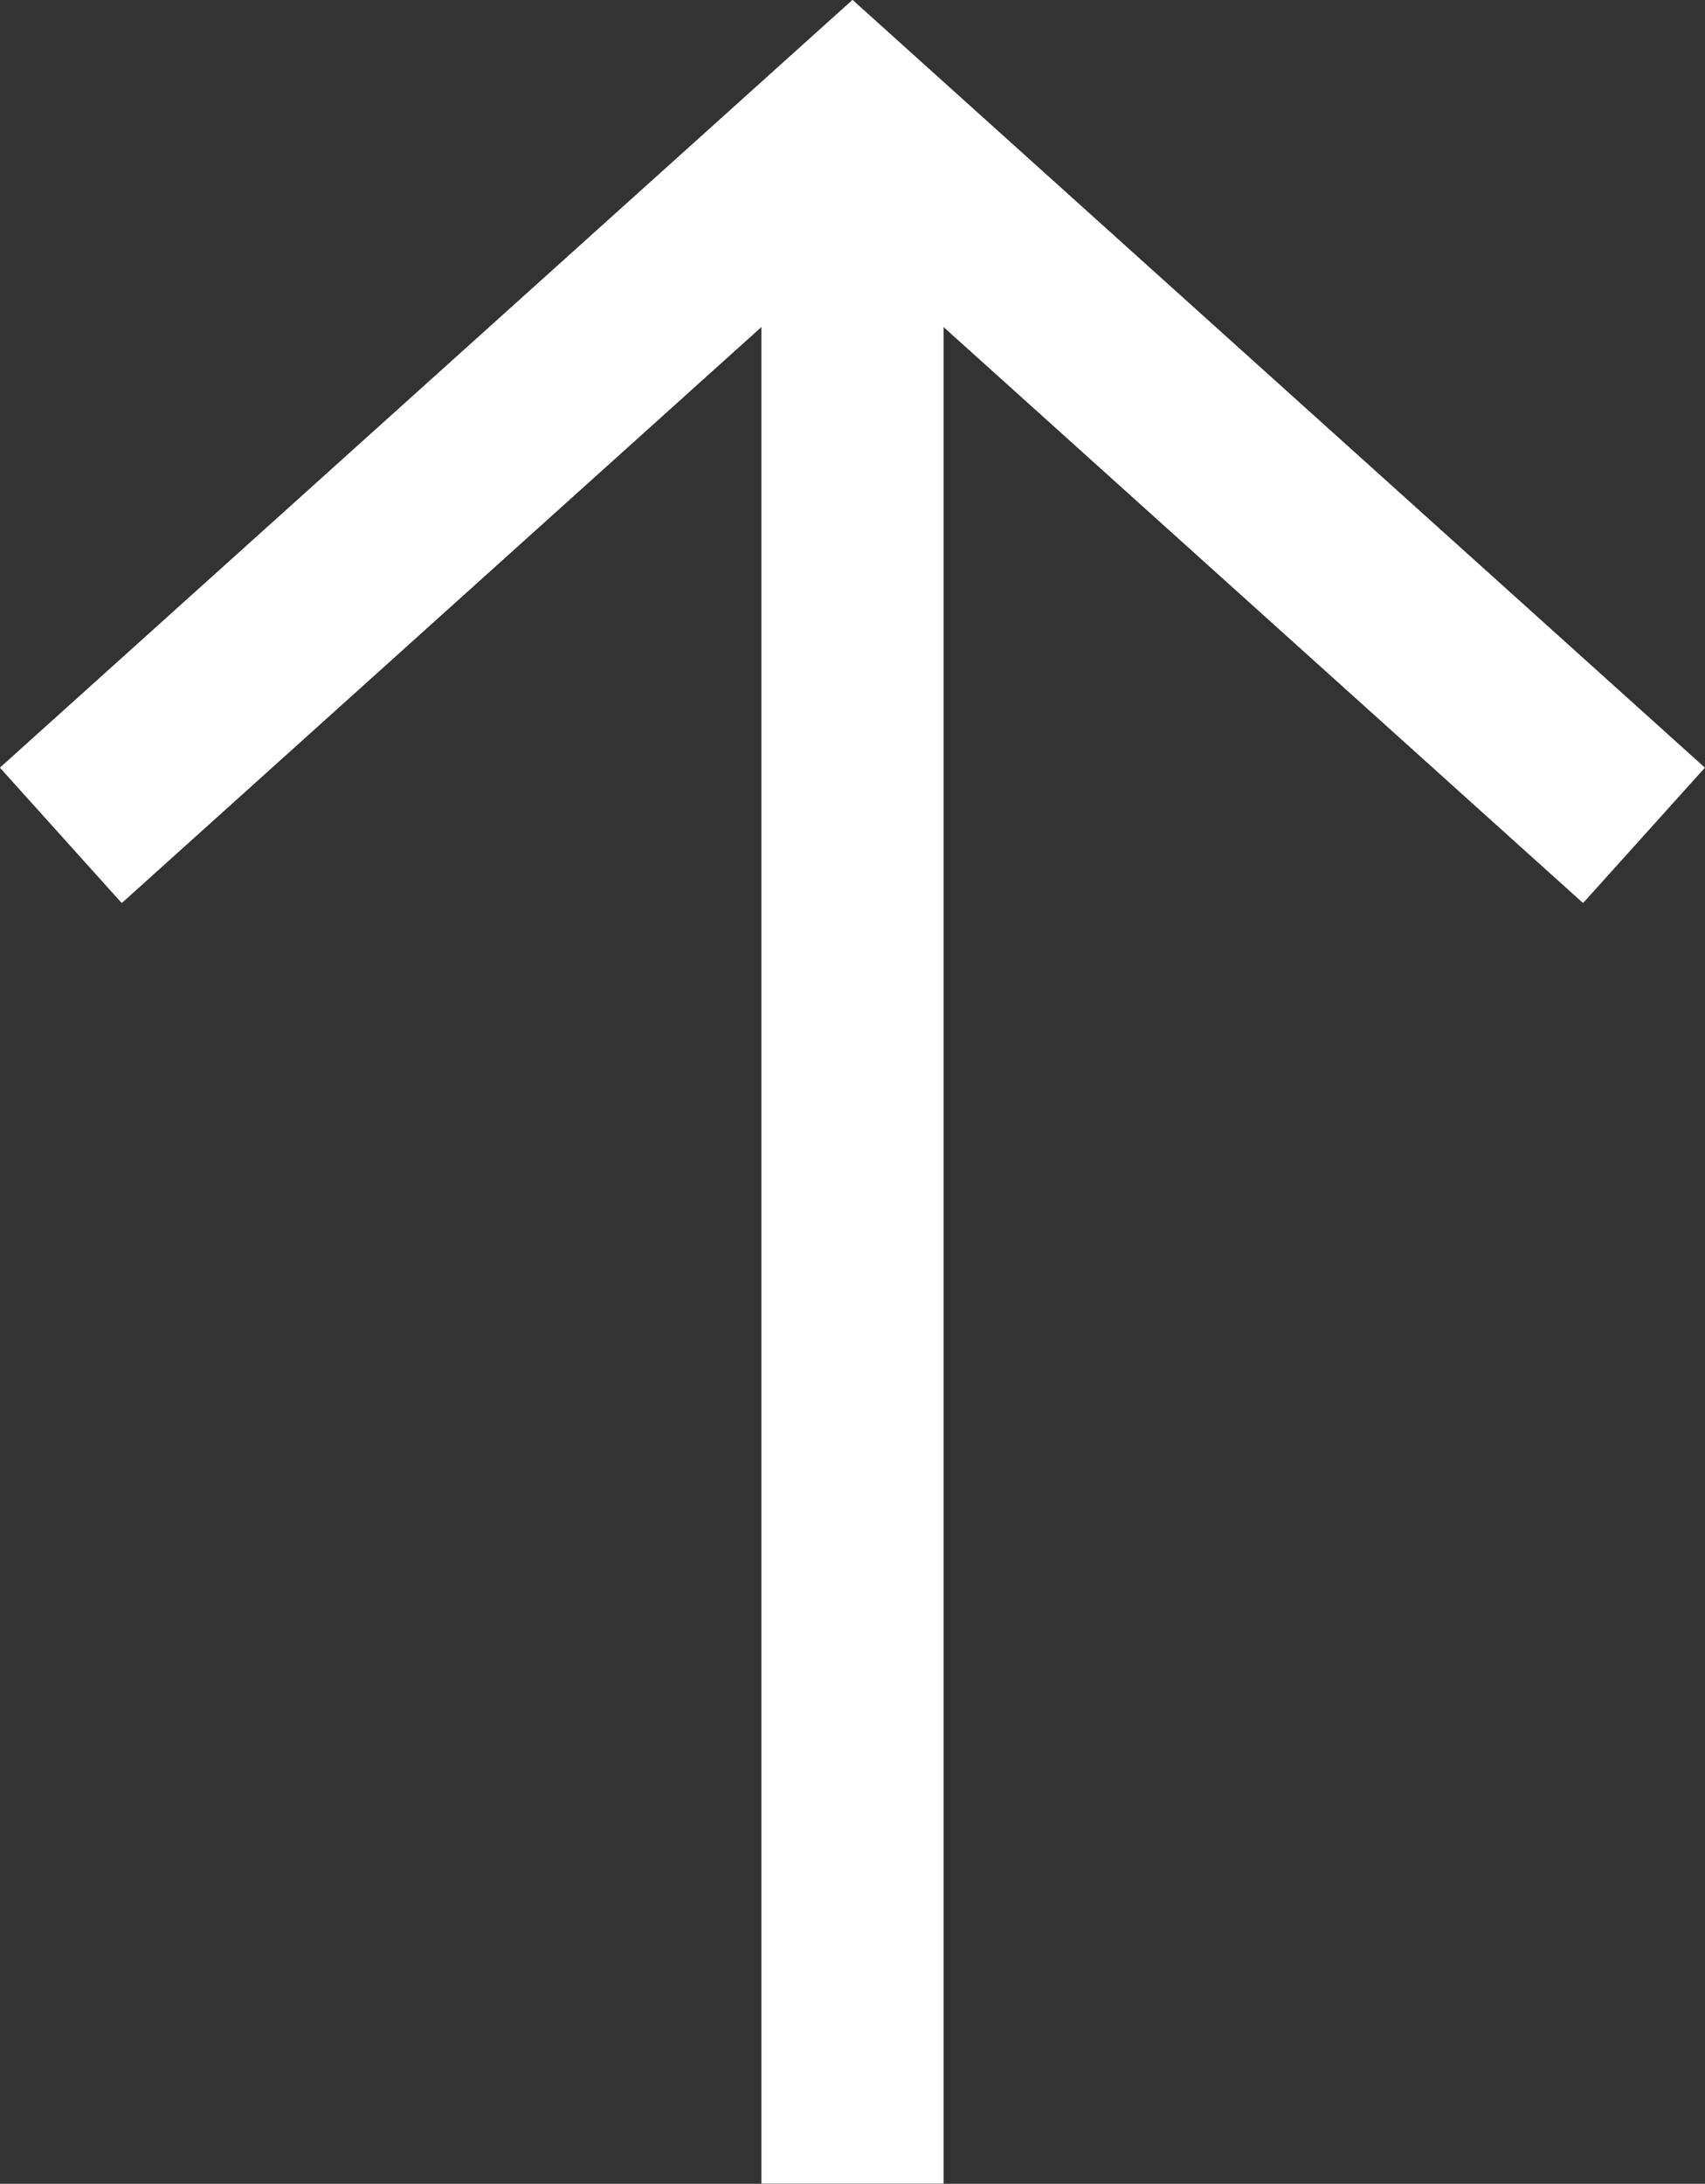 <svg xmlns="http://www.w3.org/2000/svg" width="9.362" height="11.986" viewBox="0 0 9.362 11.986">
  <rect x="0" y="0" width="9.362" height="11.986" fill="#333333" stroke="none"/>
  <g id="Group_3652" data-name="Group 3652" transform="translate(-1362.417 -3683.83)">
    <path id="Path_9150" data-name="Path 9150" d="M0,0,3.913,4.347,0,8.693" transform="translate(1362.751 3688.415) rotate(-90)" fill="none" stroke="#fff" stroke-miterlimit="10" stroke-width="1"/>
    <path id="Path_9151" data-name="Path 9151" d="M11.313,0H0" transform="translate(1367.098 3695.815) rotate(-90)" fill="none" stroke="#fff" stroke-width="1"/>
  </g>
</svg>
